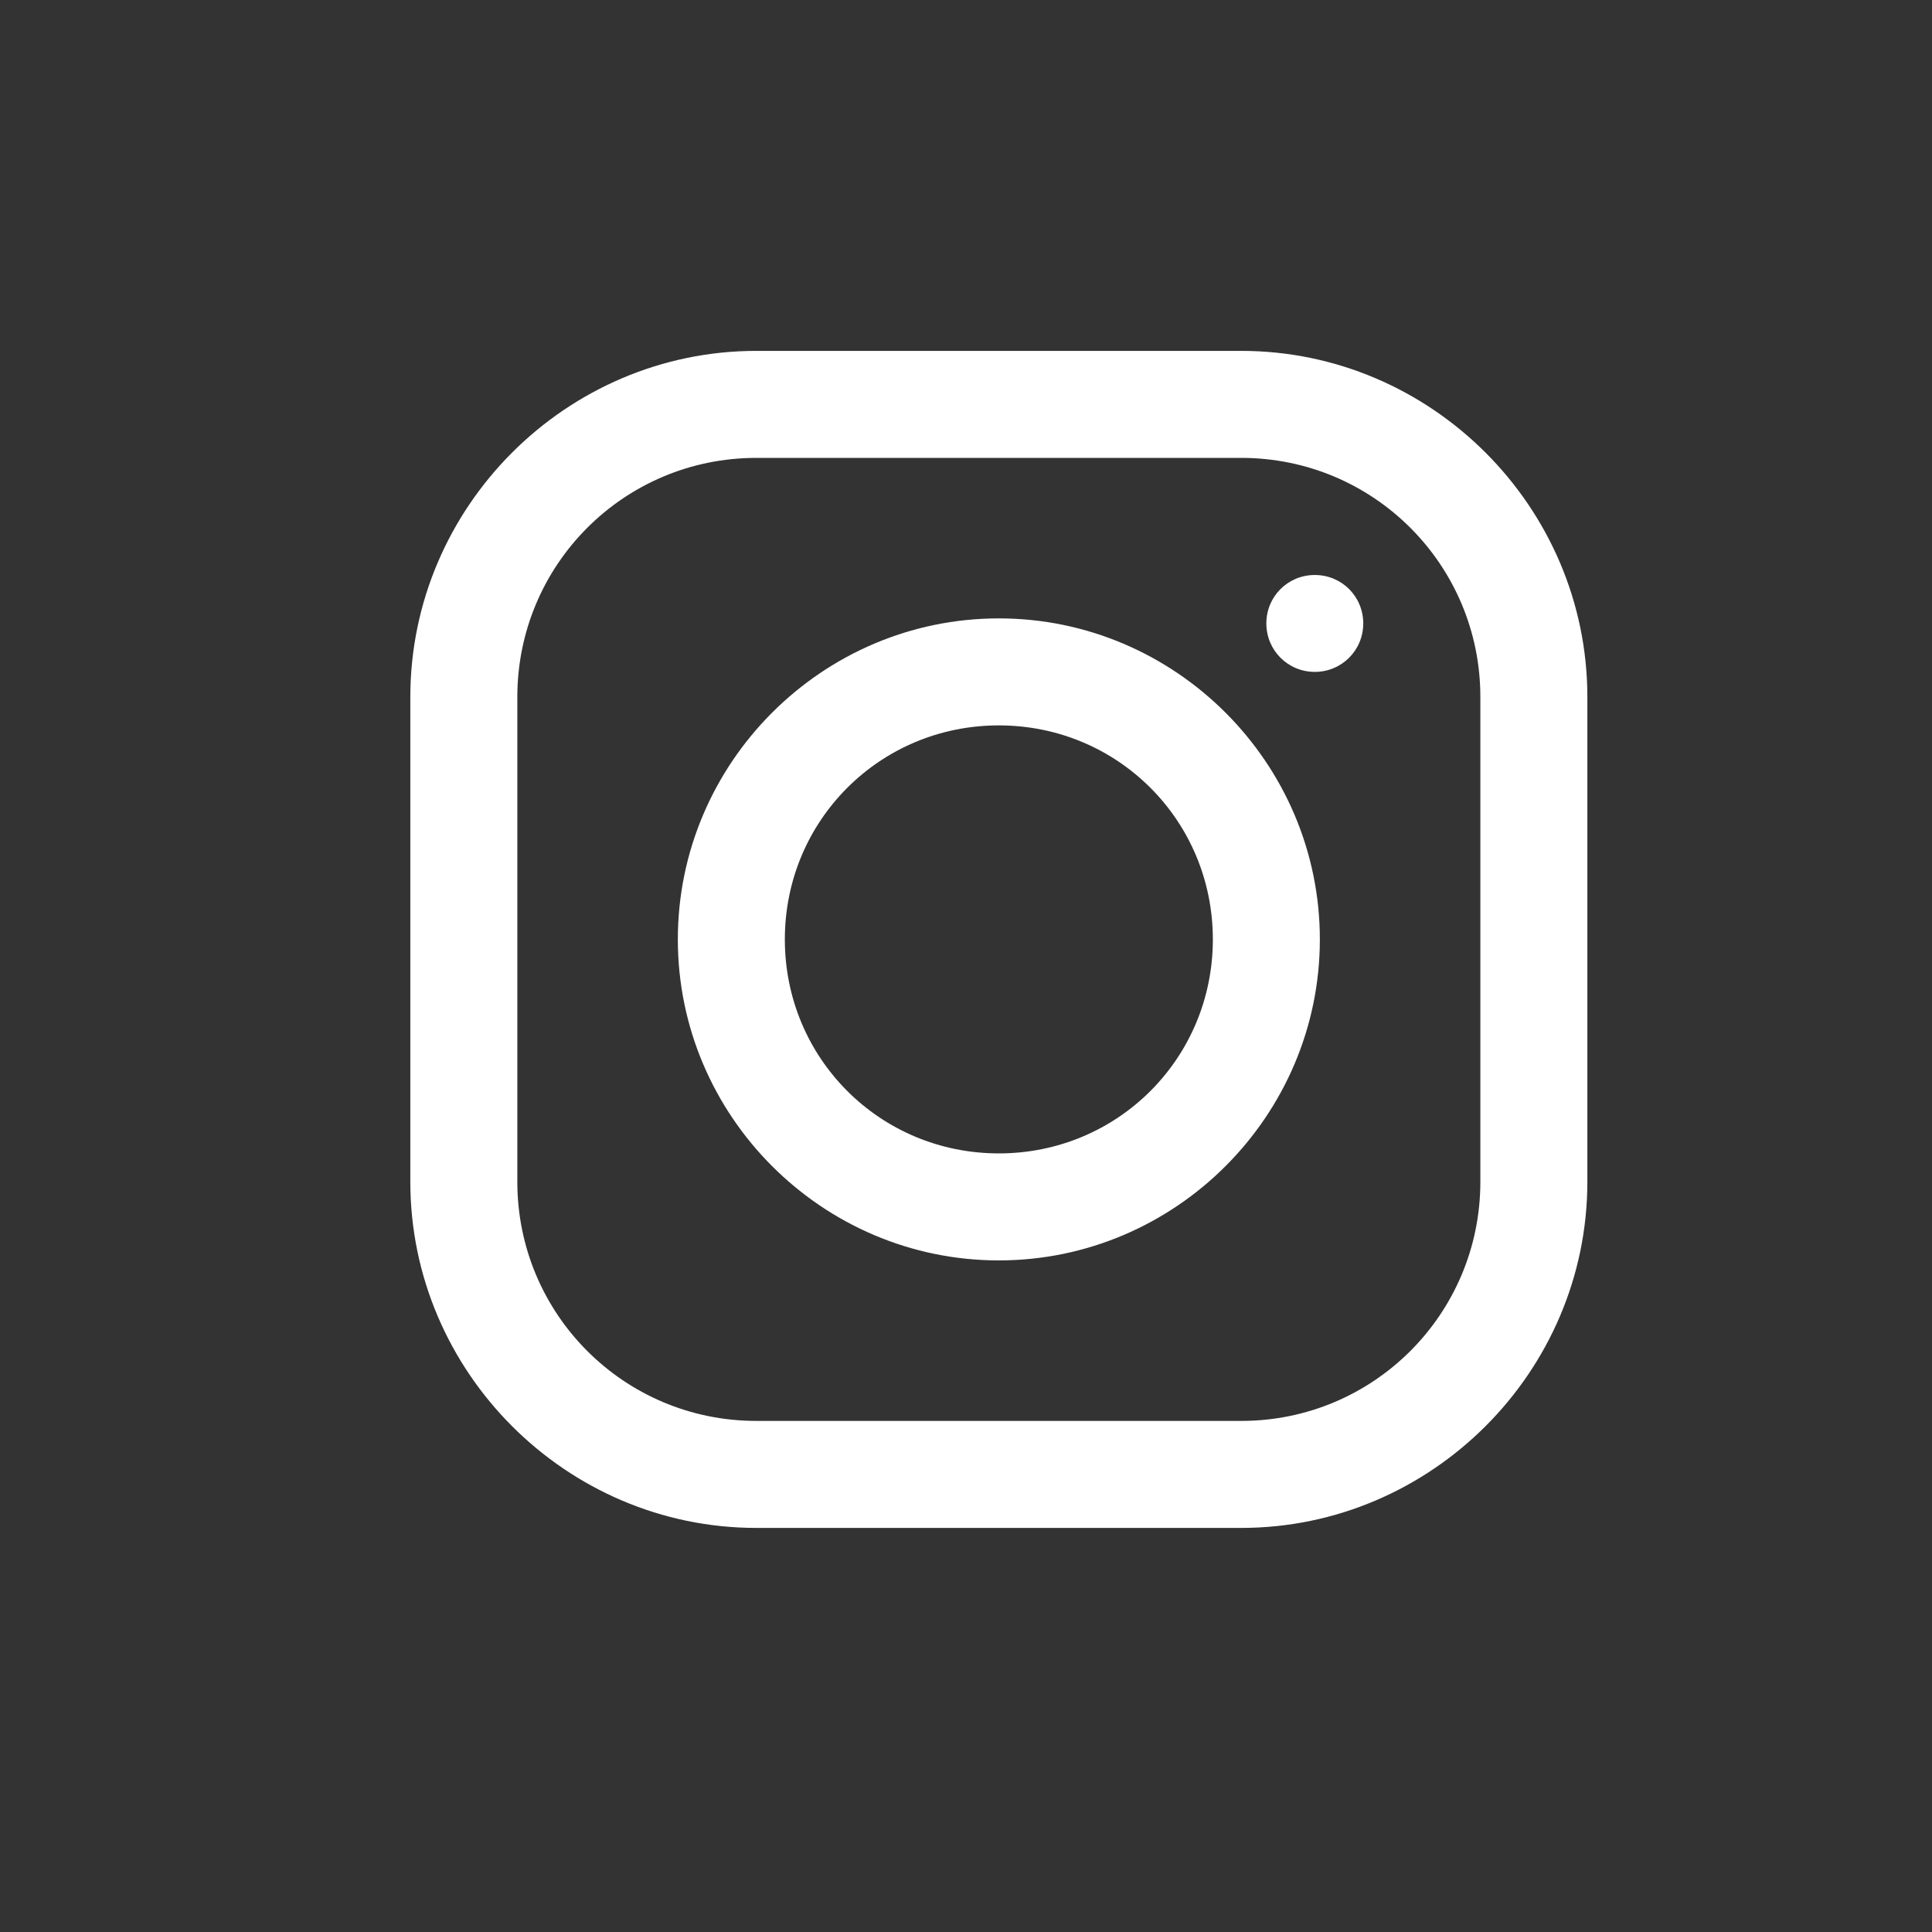 <svg width="13" height="13" viewBox="0 0 13 13" fill="none" xmlns="http://www.w3.org/2000/svg">
<rect x="0" y="0" width="13" height="13" fill="#333333" stroke="none"/>
<path d="M5.089 2.361C3.811 2.361 2.761 3.41 2.761 4.69V7.952C2.761 9.231 3.81 10.281 5.089 10.281H8.352C9.63 10.281 10.681 9.232 10.681 7.952V4.69C10.681 3.412 9.632 2.361 8.352 2.361H5.089ZM5.089 3.081H8.352C9.242 3.081 9.961 3.8 9.961 4.69V7.952C9.961 8.842 9.242 9.561 8.352 9.561H5.089C4.199 9.561 3.481 8.842 3.481 7.952V4.69C3.481 3.8 4.199 3.081 5.089 3.081ZM8.847 3.869C8.666 3.869 8.521 4.013 8.521 4.195C8.521 4.376 8.666 4.521 8.847 4.521C9.028 4.521 9.173 4.376 9.173 4.195C9.173 4.013 9.028 3.869 8.847 3.869ZM6.721 4.161C5.532 4.161 4.561 5.133 4.561 6.321C4.561 7.509 5.532 8.481 6.721 8.481C7.909 8.481 8.881 7.509 8.881 6.321C8.881 5.133 7.909 4.161 6.721 4.161ZM6.721 4.881C7.521 4.881 8.161 5.521 8.161 6.321C8.161 7.121 7.521 7.761 6.721 7.761C5.921 7.761 5.281 7.121 5.281 6.321C5.281 5.521 5.921 4.881 6.721 4.881Z" fill="white"/>
</svg>
